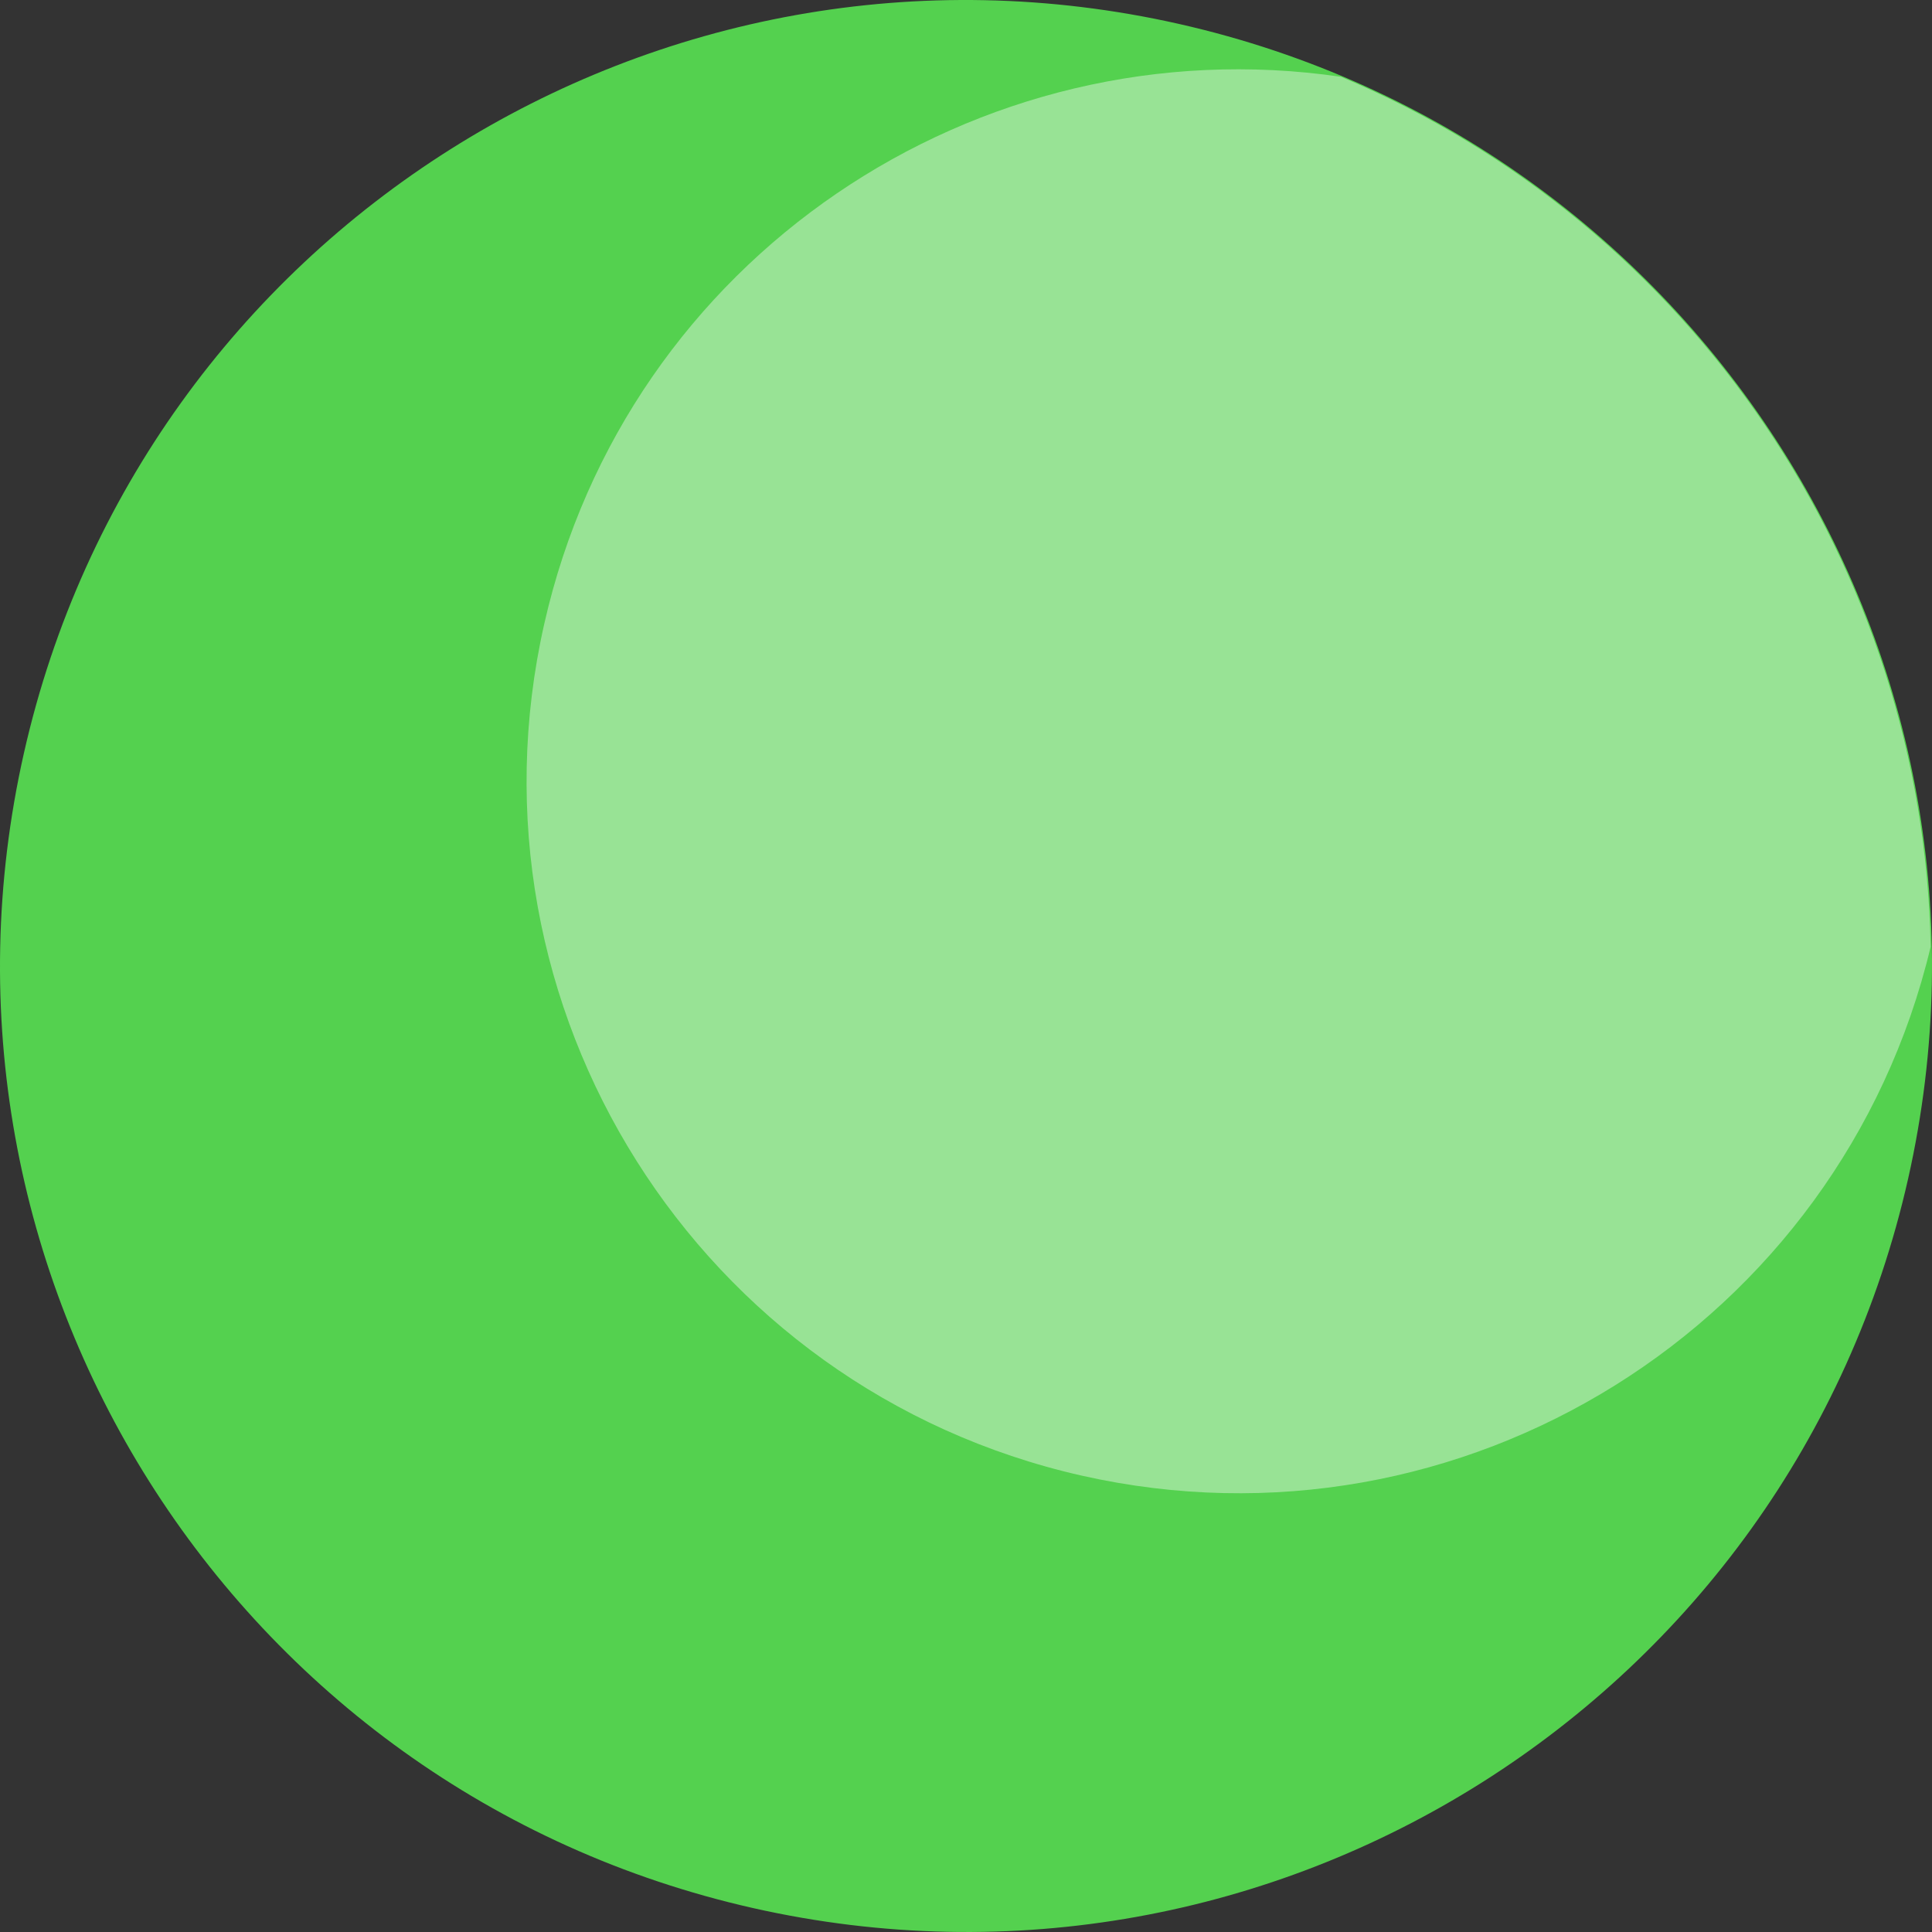 <svg width="50" height="50" viewBox="0 0 50 50" fill="none" xmlns="http://www.w3.org/2000/svg">
<rect x="0" y="0" width="50" height="50" fill="#333333" stroke="none"/>
<path d="M49.381 30.51C46.341 43.976 32.956 52.42 19.49 49.381C6.024 46.341 -2.42 32.956 0.619 19.49C3.659 6.024 17.044 -2.42 30.51 0.619C43.976 3.659 52.42 17.044 49.381 30.51Z" fill="#54D14F"/>
<path opacity="0.4" d="M49.965 24.492C49.773 14.699 43.816 5.822 34.707 1.988C25.277 0.609 16.219 6.688 14.085 16.148C11.841 26.072 18.071 35.945 27.994 38.189C37.847 40.413 47.63 34.294 49.965 24.502V24.492Z" fill="white"/>
</svg>
